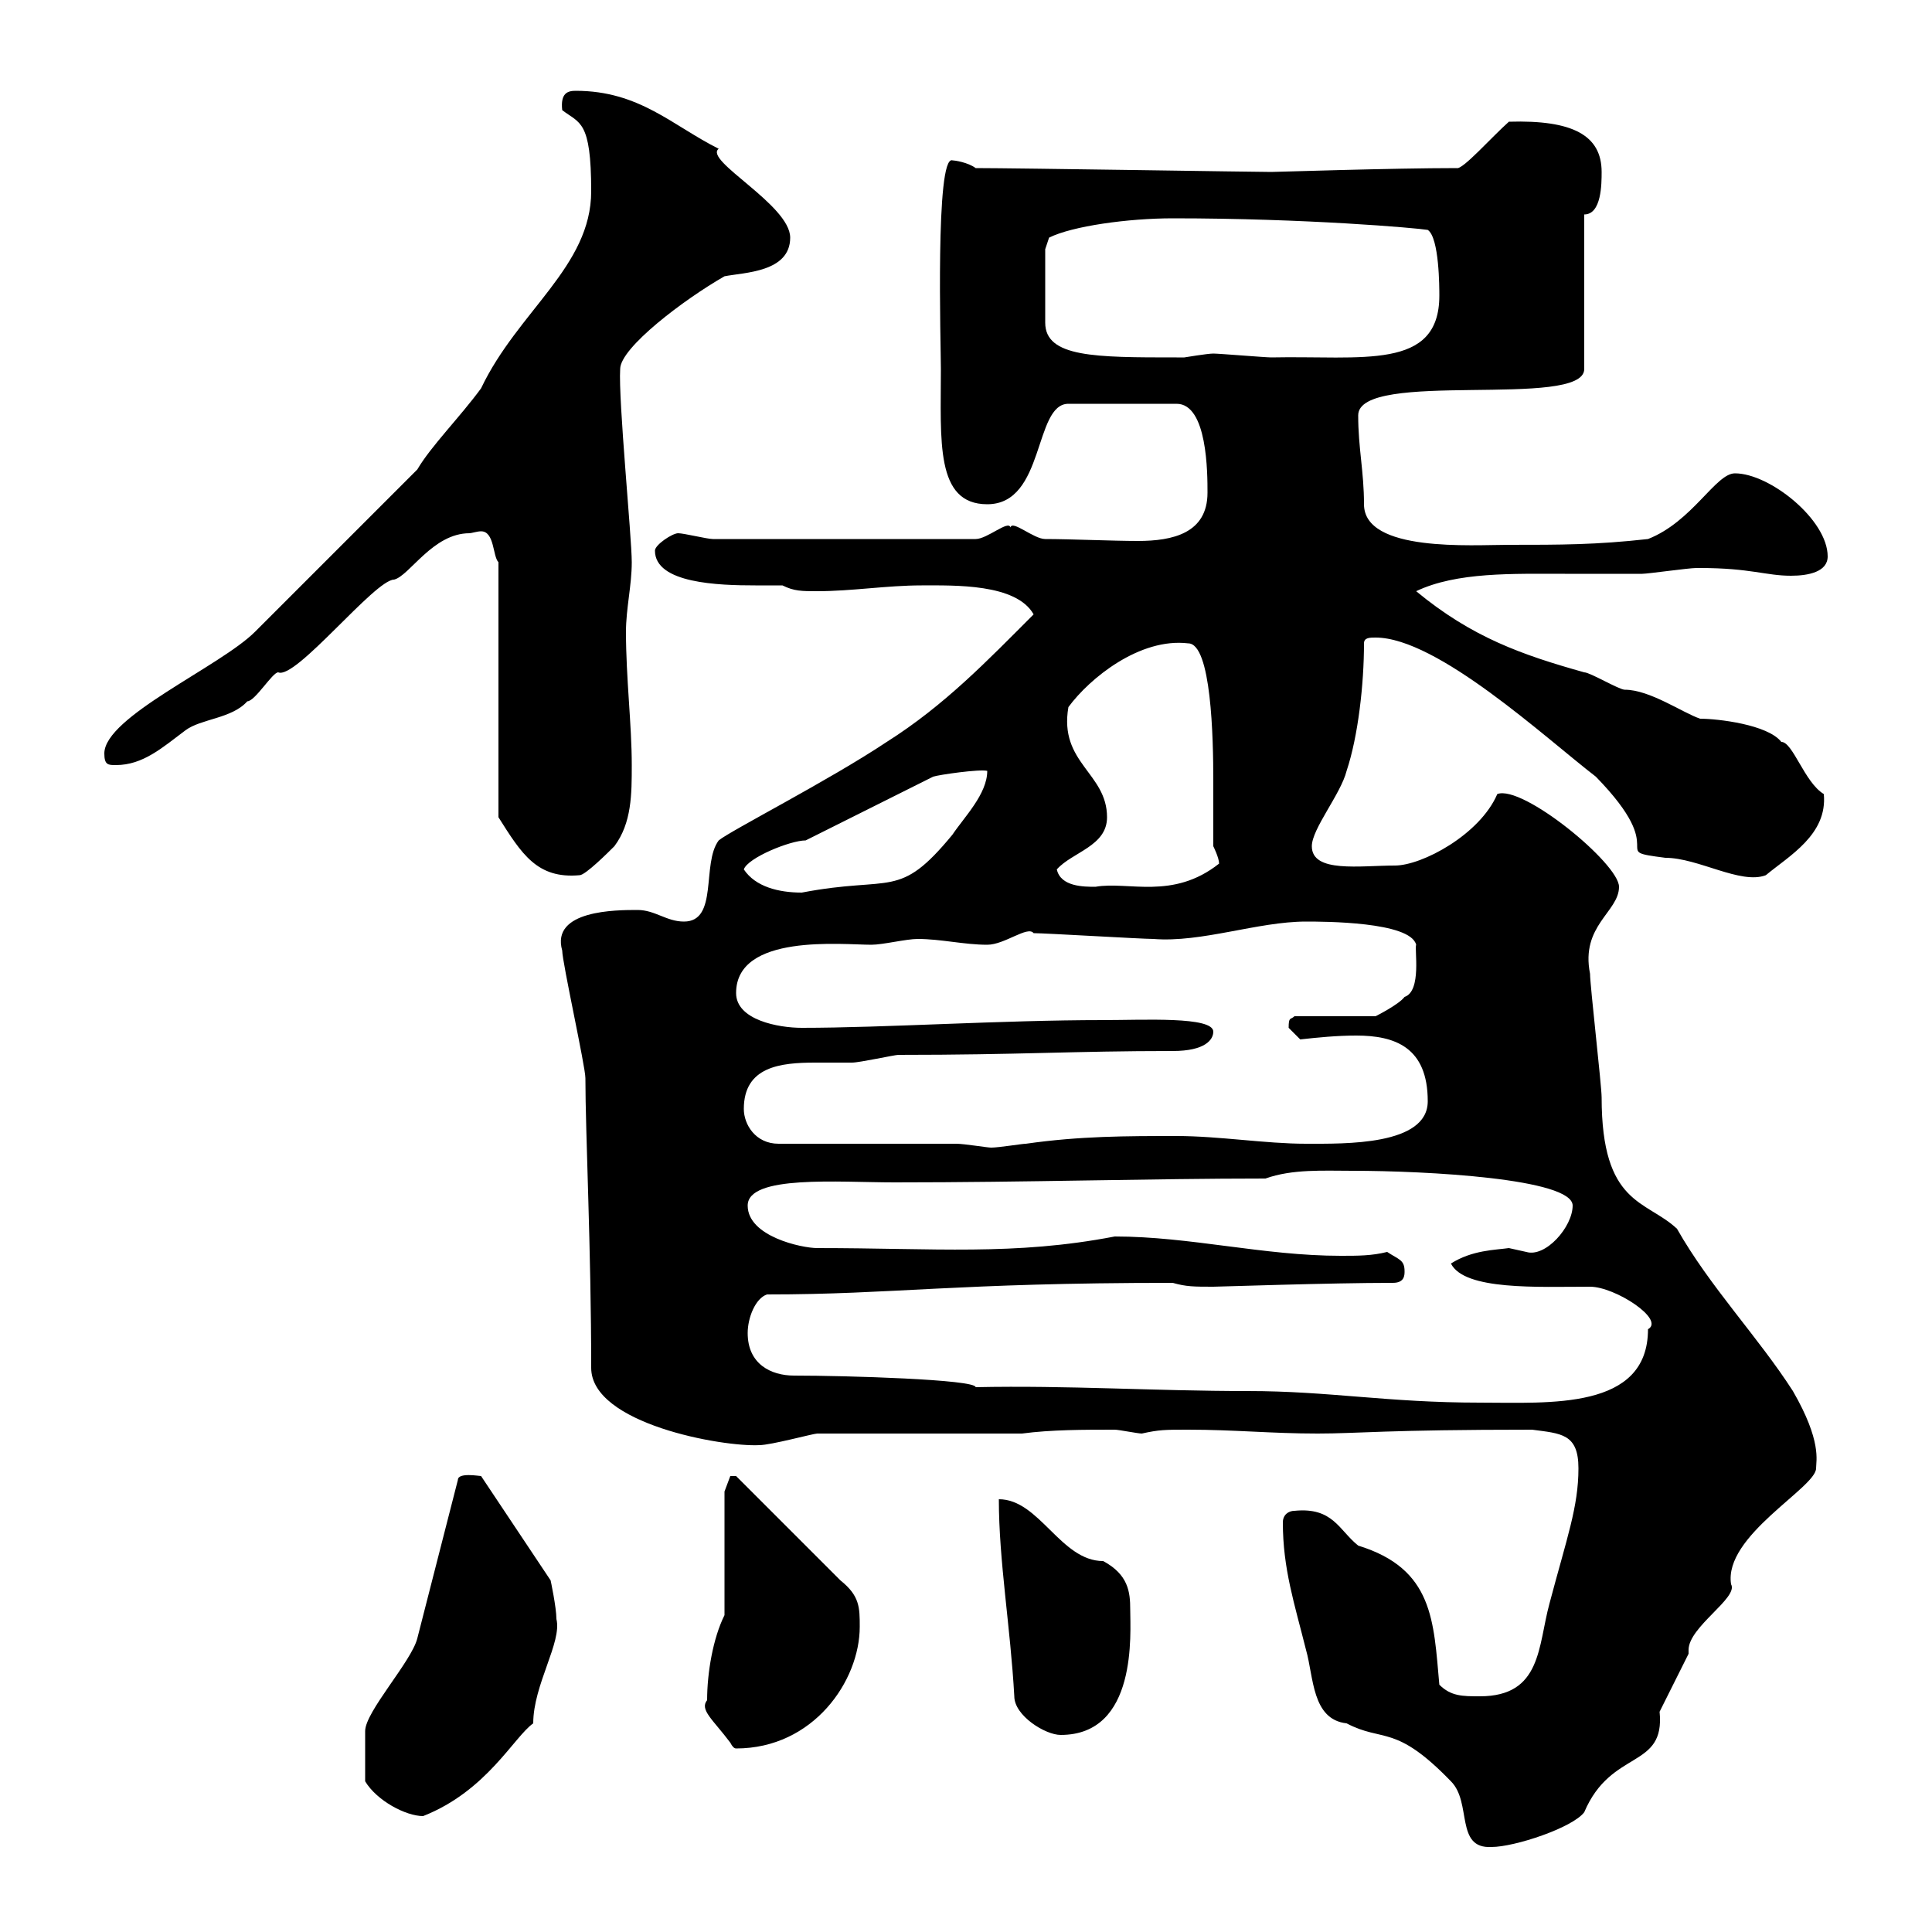 <svg xmlns="http://www.w3.org/2000/svg" xmlns:xlink="http://www.w3.org/1999/xlink" width="300" height="300"><path d="M199.20 236.40C199.20 243.60 201 249 202.80 256.20C204 260.40 203.70 267 209.10 267.60C214.80 270.60 216.60 267.60 225.30 276.60C228.60 279.90 225.90 287.10 231.60 286.80C235.20 286.80 244.20 283.80 246 281.40C250.20 271.50 258.60 274.80 257.70 265.80L262.20 256.80C262.20 256.80 262.20 256.20 262.20 256.20C262.20 252.60 270 248.10 268.80 246C267.60 238.50 282 231 282 228C282 226.80 282.90 223.80 278.40 216C273 207.60 265.50 199.80 260.40 190.80C255.60 186.30 248.70 187.20 248.70 170.40C248.70 168.60 246.90 153 246.90 151.20C245.40 143.70 251.40 141.60 251.40 137.70C251.40 134.10 236.40 121.80 232.50 123.30C229.80 129.60 220.80 134.40 216.60 134.40C211.20 134.40 203.70 135.60 203.70 131.40C203.70 128.70 208.20 123.30 209.10 119.70C210.90 114.30 211.80 106.20 211.80 99.90C211.80 99 212.70 99 213.60 99C223.20 99 240 114.60 247.80 120.60C259.80 132.90 249.30 132 258.60 133.20C263.70 133.20 270.30 137.40 274.20 135.90C277.80 132.90 283.80 129.60 283.20 123.30C280.20 121.50 278.40 115.20 276.60 115.20C274.50 112.50 266.70 111.60 264 111.60C261.30 110.70 256.20 107.10 252.30 107.10C251.40 107.10 246.90 104.40 246 104.40C236.40 101.70 228.60 99 219.90 91.80C226.20 88.80 234.90 89.10 243 89.10C246.90 89.10 251.10 89.10 255 89.10C255.90 89.10 262.20 88.20 263.40 88.20C263.40 88.20 263.40 88.20 264 88.20C271.80 88.20 274.20 89.40 278.10 89.40C280.80 89.40 283.80 88.80 283.80 86.40C283.80 80.70 274.80 73.50 269.40 73.50C266.40 73.50 262.80 81 255.90 83.70C247.80 84.60 242.40 84.60 234.30 84.60C228.60 84.60 211.80 85.80 211.80 78.30C211.80 73.20 210.90 69.60 210.90 64.50C210.90 57.30 246 63.60 246 57.30L246 33.30C248.70 33.30 248.70 28.50 248.70 26.70C248.70 21 244.20 18.60 234.30 18.90C231.60 21.30 227.10 26.40 226.20 26.10C216.30 26.10 198 26.70 197.40 26.70C195 26.70 157.80 26.10 151.50 26.10C150.30 25.20 148.20 24.90 147.90 24.90C145.20 24 146.10 53.70 146.10 57.30C146.10 68.40 145.20 78.30 153.30 78.30C162.30 78.30 160.50 62.70 165.90 62.70L182.70 62.70C187.50 62.70 187.50 73.50 187.50 76.50C187.50 82.80 182.10 84 176.70 84C172.80 84 166.20 83.70 162.30 83.70C160.50 83.70 157.20 80.70 156.90 81.90C156.60 80.70 153.30 83.70 151.50 83.70L110.70 83.70C109.80 83.70 106.20 82.80 105.30 82.80C104.40 82.80 101.70 84.60 101.70 85.50C101.70 90.60 111.60 90.90 117.30 90.90C119.40 90.90 120.90 90.90 121.50 90.90C123.30 91.80 124.50 91.80 126.90 91.80C132.30 91.80 137.70 90.90 143.10 90.90C148.20 90.90 157.80 90.60 160.50 95.40C153.30 102.60 146.70 109.50 137.70 115.20C128.70 121.20 113.40 129 111.60 130.50C108.90 134.10 111.60 143.10 106.20 143.10C103.50 143.10 101.70 141.30 99 141.30C95.70 141.30 85.50 141.30 87.30 147.60C87.30 149.40 90.90 165.60 90.90 167.40C90.90 175.80 91.80 194.10 91.80 212.40C91.80 221.10 112.20 224.70 117.90 224.40C119.70 224.40 126.30 222.60 126.90 222.60L158.70 222.60C163.20 222 168.30 222 173.10 222C173.70 222 176.70 222.60 177.30 222.60C180 222 180.90 222 184.50 222C191.70 222 197.40 222.60 204.60 222.60C210.90 222.60 215.10 222 237.90 222C242.40 222.60 245.10 222.60 245.10 228C245.10 234 243.30 238.80 240.60 249C238.80 255.60 239.40 263.40 229.80 263.40C227.10 263.40 225.30 263.40 223.50 261.60C222.60 251.70 222.60 243.60 210.90 240C207.90 237.60 207 234 201 234.60C200.10 234.60 199.20 235.20 199.20 236.40ZM56.70 276.60C58.50 279.60 63 282 65.70 282C75.60 278.10 79.80 269.70 82.80 267.60C82.80 261.60 87.30 255 86.40 251.40C86.40 249.60 85.50 245.40 85.50 245.40L74.70 229.20C74.40 229.20 71.10 228.60 71.10 229.80L64.80 254.40C63.90 258 56.70 265.80 56.70 268.80C56.70 269.70 56.70 273.30 56.70 276.60ZM109.80 264C108.60 265.50 110.70 267 113.40 270.60C113.70 271.20 114 271.50 114.30 271.50C126.30 271.50 133.50 261 133.50 252.60C133.50 249.60 133.50 247.80 130.50 245.40L114.30 229.20C114.30 229.20 114.30 229.20 113.40 229.20C113.40 229.20 112.50 231.60 112.50 231.60L112.50 250.80C110.70 254.40 109.80 259.80 109.80 264ZM157.50 263.40C157.50 266.40 162.30 269.40 164.70 269.40C176.70 269.40 175.50 253.50 175.50 249.90C175.50 247.20 175.20 244.50 171.30 242.40C164.70 242.40 161.40 232.80 155.10 232.80C155.10 242.40 156.90 252.60 157.50 263.40ZM151.50 215.40C151.50 214.20 131.40 213.60 123.30 213.60C119.70 213.60 116.10 211.80 116.10 207C116.10 204.60 117.30 201.60 119.10 201C138.90 201 148.20 199.20 182.10 199.20C184.20 199.80 185.40 199.80 188.40 199.80C189.30 199.80 206.40 199.20 216.30 199.20C218.10 199.20 218.10 198 218.10 197.40C218.10 195.60 217.20 195.60 215.40 194.40C213 195 210.90 195 208.20 195C196.20 195 184.80 192 173.10 192C157.50 195 145.20 193.80 126.90 193.80C124.50 193.80 116.10 192 116.10 187.20C116.10 182.40 130.20 183.60 138.90 183.60C159.60 183.60 178.50 183 196.50 183C200.70 181.50 205.50 181.80 210 181.80C221.40 181.80 244.20 183 244.20 187.20C244.20 190.50 240 195.30 237 194.40C237 194.40 234.30 193.80 234.30 193.80C232.20 194.10 228.60 194.10 225.30 196.20C227.40 200.40 238.80 199.80 246.90 199.80C250.80 199.80 258.60 204.90 255.90 206.40C255.90 219 240.60 217.80 229.80 217.80C215.40 217.80 206.40 216 193.80 216C179.10 216 165.90 215.10 151.50 215.40ZM148.50 177.60L120.90 177.60C117.30 177.60 115.50 174.60 115.50 172.20C115.50 165.60 121.20 165 126.60 165C128.70 165 130.80 165 132.30 165C133.50 165 138.90 163.80 139.50 163.80C158.40 163.80 166.50 163.20 182.10 163.20C187.20 163.20 188.40 161.40 188.40 160.20C188.40 157.80 177.60 158.40 171.30 158.40C155.40 158.40 137.40 159.60 124.50 159.60C120.90 159.60 114.30 158.40 114.30 154.20C114.30 144.90 130.80 146.70 135.30 146.70C137.10 146.70 140.70 145.80 142.50 145.80C146.10 145.80 149.70 146.70 153.30 146.70C156 146.70 159.60 143.70 160.50 144.90C162.30 144.90 177.30 145.80 179.10 145.80C186.60 146.40 195.30 143.10 202.80 143.10C205.50 143.10 219 143.10 219.90 146.70C219.60 147.30 220.80 153.90 218.10 154.80C217.20 156 213.60 157.80 213.60 157.80L201 157.80C200.40 158.40 200.10 157.80 200.10 159.60C200.10 159.60 201.90 161.40 201.90 161.40C204.60 161.10 207.60 160.80 210.60 160.80C216.60 160.80 221.70 162.60 221.70 171C221.70 177.90 208.80 177.60 202.80 177.60C196.50 177.60 189.30 176.40 182.70 176.40C174.90 176.40 167.70 176.40 159.30 177.60C158.70 177.60 155.10 178.20 153.90 178.20C153.30 178.20 149.70 177.60 148.50 177.60ZM115.50 135C116.10 133.20 122.70 130.50 125.10 130.50L144.90 120.60C145.80 120.30 152.10 119.40 153.30 119.70C153.30 123.30 149.70 126.90 147.90 129.60C139.50 139.80 138.60 135.90 124.50 138.60C120.90 138.60 117.30 137.70 115.50 135ZM164.10 135C166.50 132.30 171.90 131.40 171.90 126.90C171.90 120 164.40 118.50 165.90 109.80C169.20 105.30 177 99 184.50 99.90C188.10 99.90 188.40 114.60 188.40 121.20C188.40 124.80 188.40 128.40 188.40 131.40C188.40 131.40 189.30 133.20 189.30 134.10C182.10 139.80 175.20 136.80 170.10 137.70C168.30 137.70 164.70 137.70 164.10 135ZM72.90 82.80C73.20 82.80 74.10 82.50 74.70 82.50C76.80 82.50 76.50 86.40 77.40 87.30L77.40 126.90C81 132.60 83.40 136.50 90 135.90C90.90 135.90 94.50 132.30 95.40 131.40C98.10 127.80 98.10 123.30 98.10 118.80C98.10 112.50 97.20 105.30 97.20 98.10C97.20 94.50 98.10 90.90 98.10 87.30C98.10 83.40 96 62.10 96.30 57.30C96.30 54 106.20 46.50 112.50 42.90C115.50 42.30 122.70 42.30 122.70 36.90C122.70 31.80 109.20 24.90 111.60 23.10C104.40 19.50 99.30 14.10 89.40 14.10C88.20 14.10 87 14.40 87.30 17.10C90 19.20 91.80 18.60 91.80 29.70C91.80 41.40 80.40 48.30 74.70 60.30C71.40 64.80 66.90 69.30 64.80 72.90L39.60 98.10C34.20 103.50 16.20 111.30 16.20 117C16.20 118.80 16.80 118.80 18 118.80C22.20 118.80 25.20 116.10 28.80 113.40C31.20 111.60 36 111.60 38.40 108.90C39.60 108.90 42.30 104.40 43.20 104.40C45.90 105.60 58.20 90 61.20 90C63.60 89.40 67.20 82.80 72.90 82.80ZM162.30 38.70L162.90 36.90C166.50 35.10 175.20 33.90 182.10 33.90C202.80 33.90 219.90 35.40 221.70 35.70C223.50 36.90 223.50 44.70 223.50 45.90C223.50 57.60 211.50 55.20 197.40 55.50C196.50 55.50 189.30 54.90 188.40 54.90C187.50 54.90 183.90 55.50 183.90 55.50C182.70 55.50 182.70 55.50 182.70 55.50C170.10 55.50 162.30 55.50 162.30 50.10Z"/></svg>